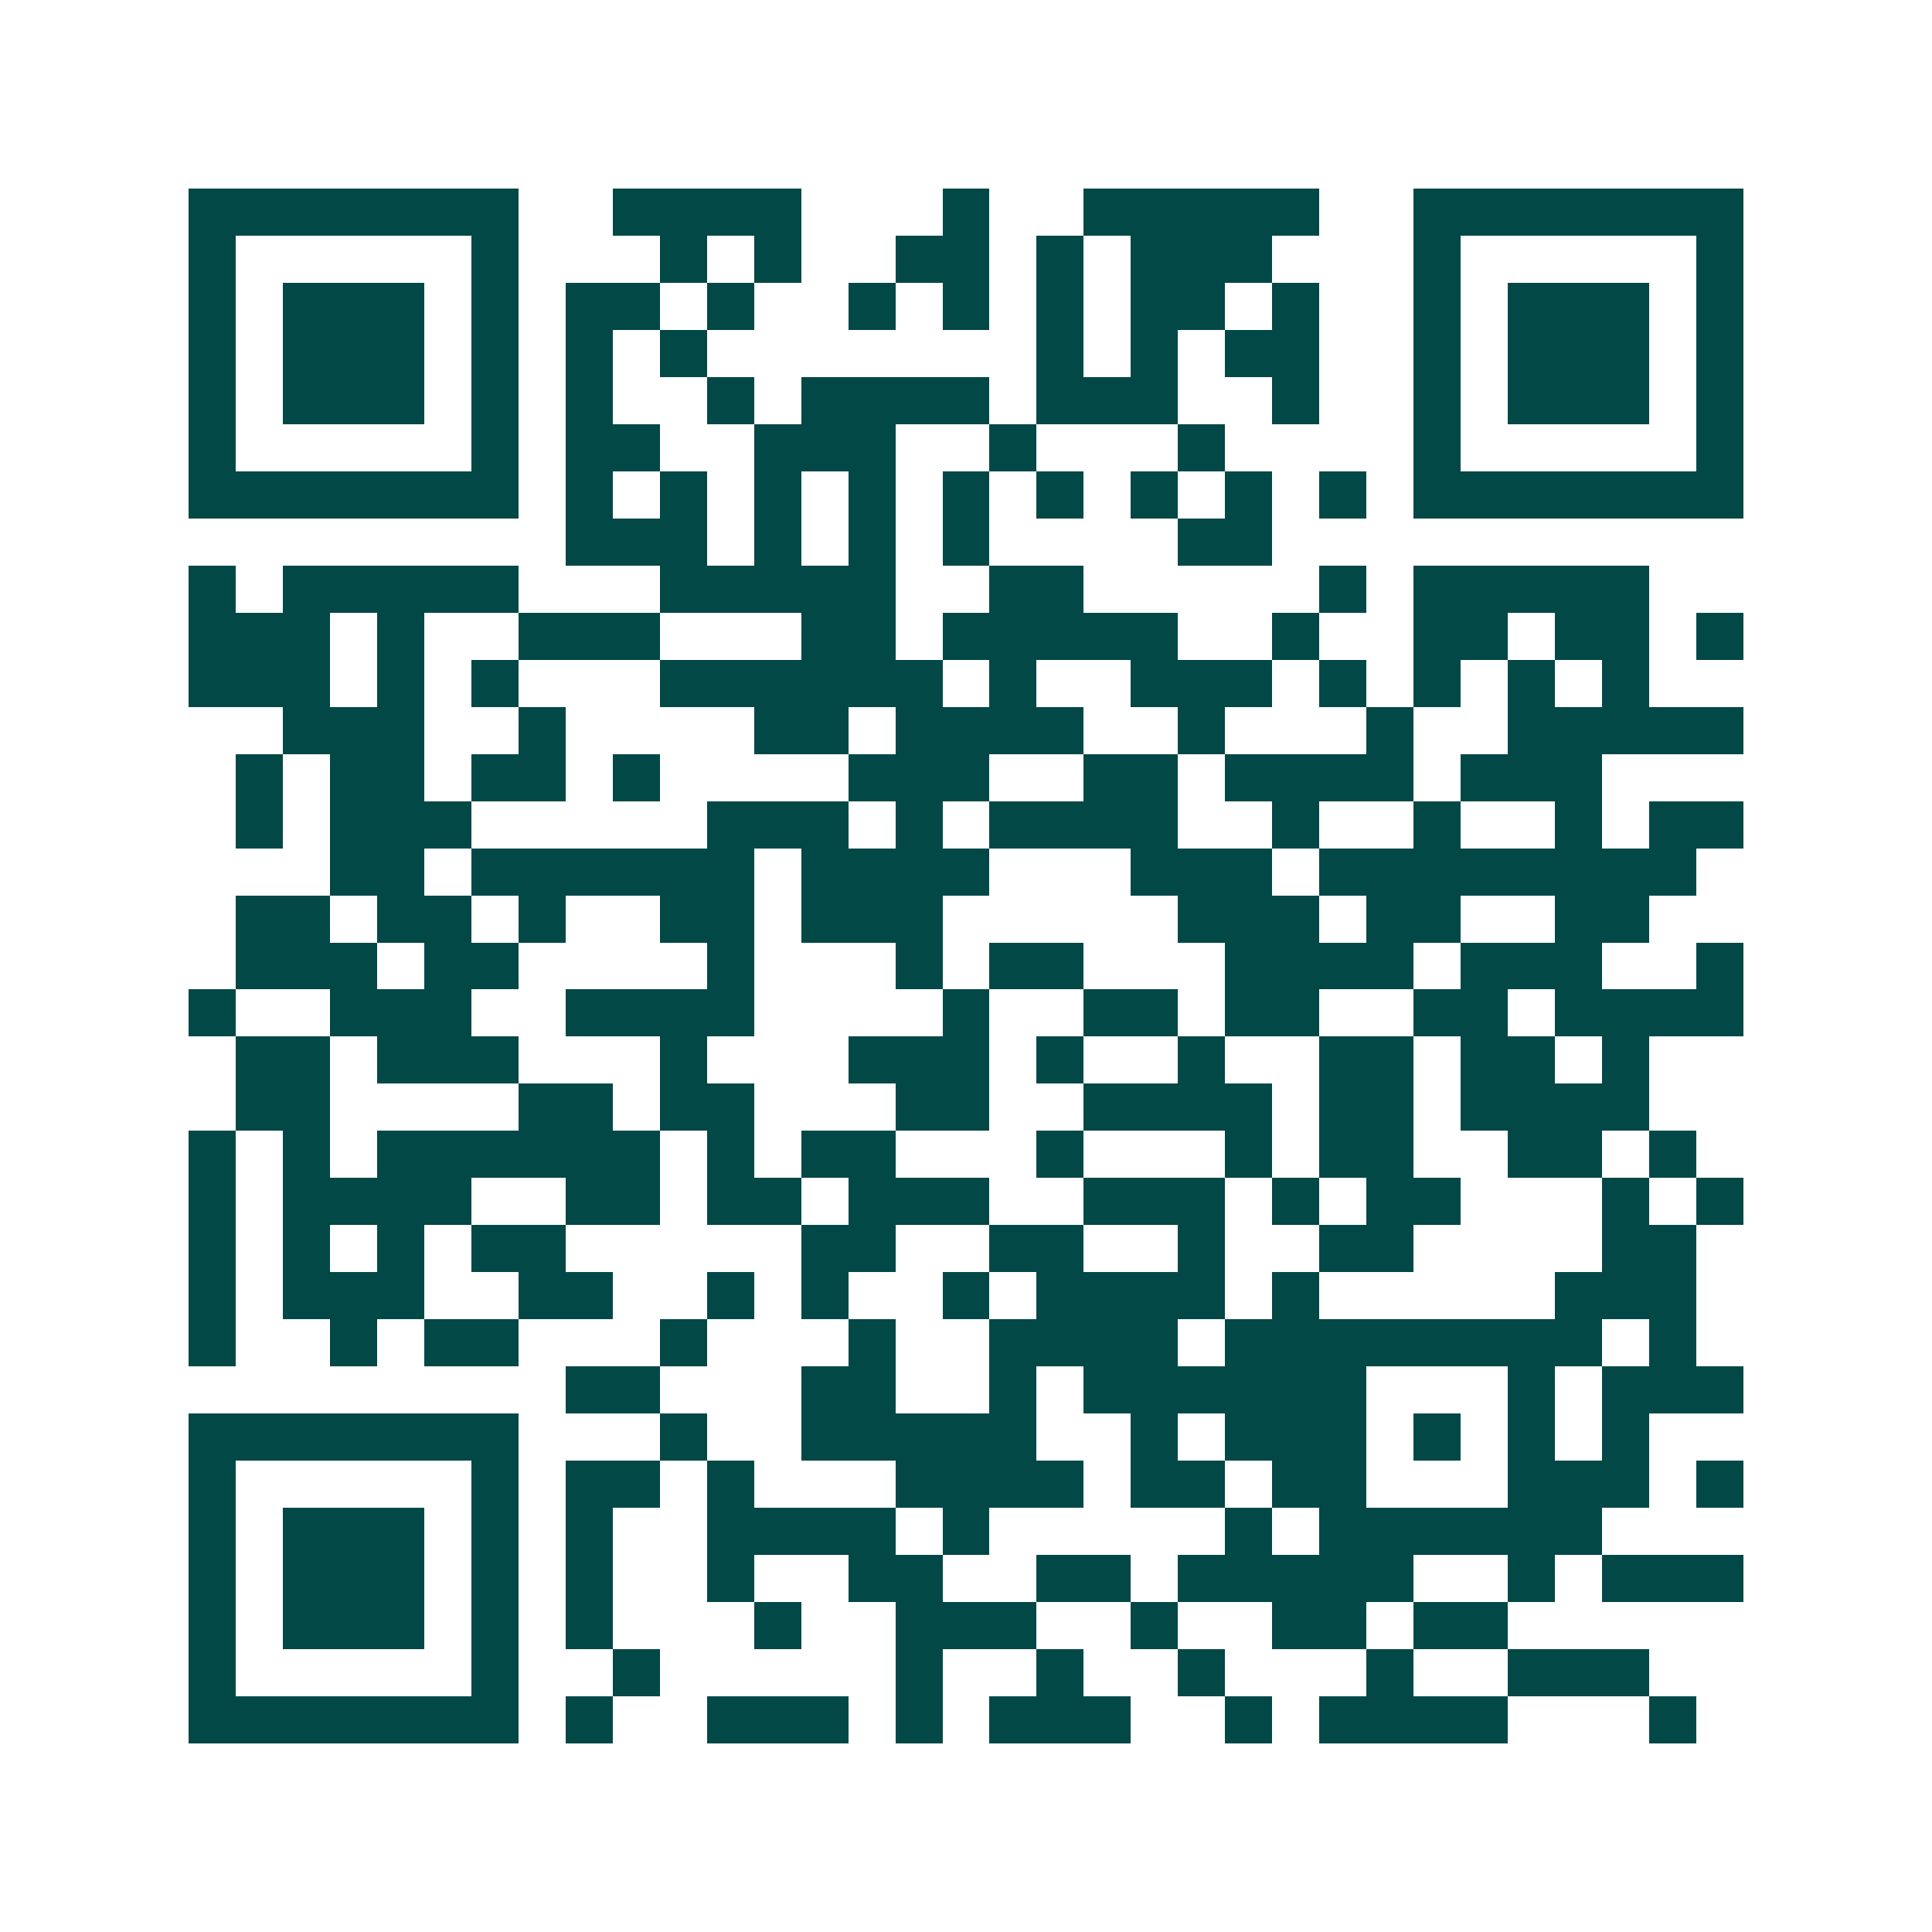 <svg xmlns="http://www.w3.org/2000/svg" width="200" height="200" viewBox="0 0 41 41" shape-rendering="crispEdges"><path fill="#ffffff" d="M0 0h41v41H0z"/><path stroke="#014847" d="M4 4.5h7m2 0h4m3 0h1m2 0h5m2 0h7M4 5.5h1m5 0h1m3 0h1m1 0h1m2 0h2m1 0h1m1 0h3m3 0h1m5 0h1M4 6.5h1m1 0h3m1 0h1m1 0h2m1 0h1m2 0h1m1 0h1m1 0h1m1 0h2m1 0h1m2 0h1m1 0h3m1 0h1M4 7.5h1m1 0h3m1 0h1m1 0h1m1 0h1m7 0h1m1 0h1m1 0h2m2 0h1m1 0h3m1 0h1M4 8.5h1m1 0h3m1 0h1m1 0h1m2 0h1m1 0h4m1 0h3m2 0h1m2 0h1m1 0h3m1 0h1M4 9.5h1m5 0h1m1 0h2m2 0h3m2 0h1m3 0h1m4 0h1m5 0h1M4 10.5h7m1 0h1m1 0h1m1 0h1m1 0h1m1 0h1m1 0h1m1 0h1m1 0h1m1 0h1m1 0h7M12 11.5h3m1 0h1m1 0h1m1 0h1m4 0h2M4 12.5h1m1 0h5m3 0h5m2 0h2m5 0h1m1 0h5M4 13.5h3m1 0h1m2 0h3m3 0h2m1 0h5m2 0h1m2 0h2m1 0h2m1 0h1M4 14.5h3m1 0h1m1 0h1m3 0h6m1 0h1m2 0h3m1 0h1m1 0h1m1 0h1m1 0h1M6 15.5h3m2 0h1m4 0h2m1 0h4m2 0h1m3 0h1m2 0h5M5 16.5h1m1 0h2m1 0h2m1 0h1m4 0h3m2 0h2m1 0h4m1 0h3M5 17.5h1m1 0h3m5 0h3m1 0h1m1 0h4m2 0h1m2 0h1m2 0h1m1 0h2M7 18.5h2m1 0h6m1 0h4m3 0h3m1 0h8M5 19.5h2m1 0h2m1 0h1m2 0h2m1 0h3m5 0h3m1 0h2m2 0h2M5 20.5h3m1 0h2m4 0h1m3 0h1m1 0h2m3 0h4m1 0h3m2 0h1M4 21.5h1m2 0h3m2 0h4m4 0h1m2 0h2m1 0h2m2 0h2m1 0h4M5 22.5h2m1 0h3m3 0h1m3 0h3m1 0h1m2 0h1m2 0h2m1 0h2m1 0h1M5 23.5h2m4 0h2m1 0h2m3 0h2m2 0h4m1 0h2m1 0h4M4 24.5h1m1 0h1m1 0h6m1 0h1m1 0h2m3 0h1m3 0h1m1 0h2m2 0h2m1 0h1M4 25.5h1m1 0h4m2 0h2m1 0h2m1 0h3m2 0h3m1 0h1m1 0h2m3 0h1m1 0h1M4 26.5h1m1 0h1m1 0h1m1 0h2m5 0h2m2 0h2m2 0h1m2 0h2m4 0h2M4 27.5h1m1 0h3m2 0h2m2 0h1m1 0h1m2 0h1m1 0h4m1 0h1m5 0h3M4 28.5h1m2 0h1m1 0h2m3 0h1m3 0h1m2 0h4m1 0h8m1 0h1M12 29.5h2m3 0h2m2 0h1m1 0h6m3 0h1m1 0h3M4 30.5h7m3 0h1m2 0h5m2 0h1m1 0h3m1 0h1m1 0h1m1 0h1M4 31.5h1m5 0h1m1 0h2m1 0h1m3 0h4m1 0h2m1 0h2m3 0h3m1 0h1M4 32.5h1m1 0h3m1 0h1m1 0h1m2 0h4m1 0h1m5 0h1m1 0h6M4 33.5h1m1 0h3m1 0h1m1 0h1m2 0h1m2 0h2m2 0h2m1 0h5m2 0h1m1 0h3M4 34.5h1m1 0h3m1 0h1m1 0h1m3 0h1m2 0h3m2 0h1m2 0h2m1 0h2M4 35.5h1m5 0h1m2 0h1m5 0h1m2 0h1m2 0h1m3 0h1m2 0h3M4 36.5h7m1 0h1m2 0h3m1 0h1m1 0h3m2 0h1m1 0h4m3 0h1"/></svg>
